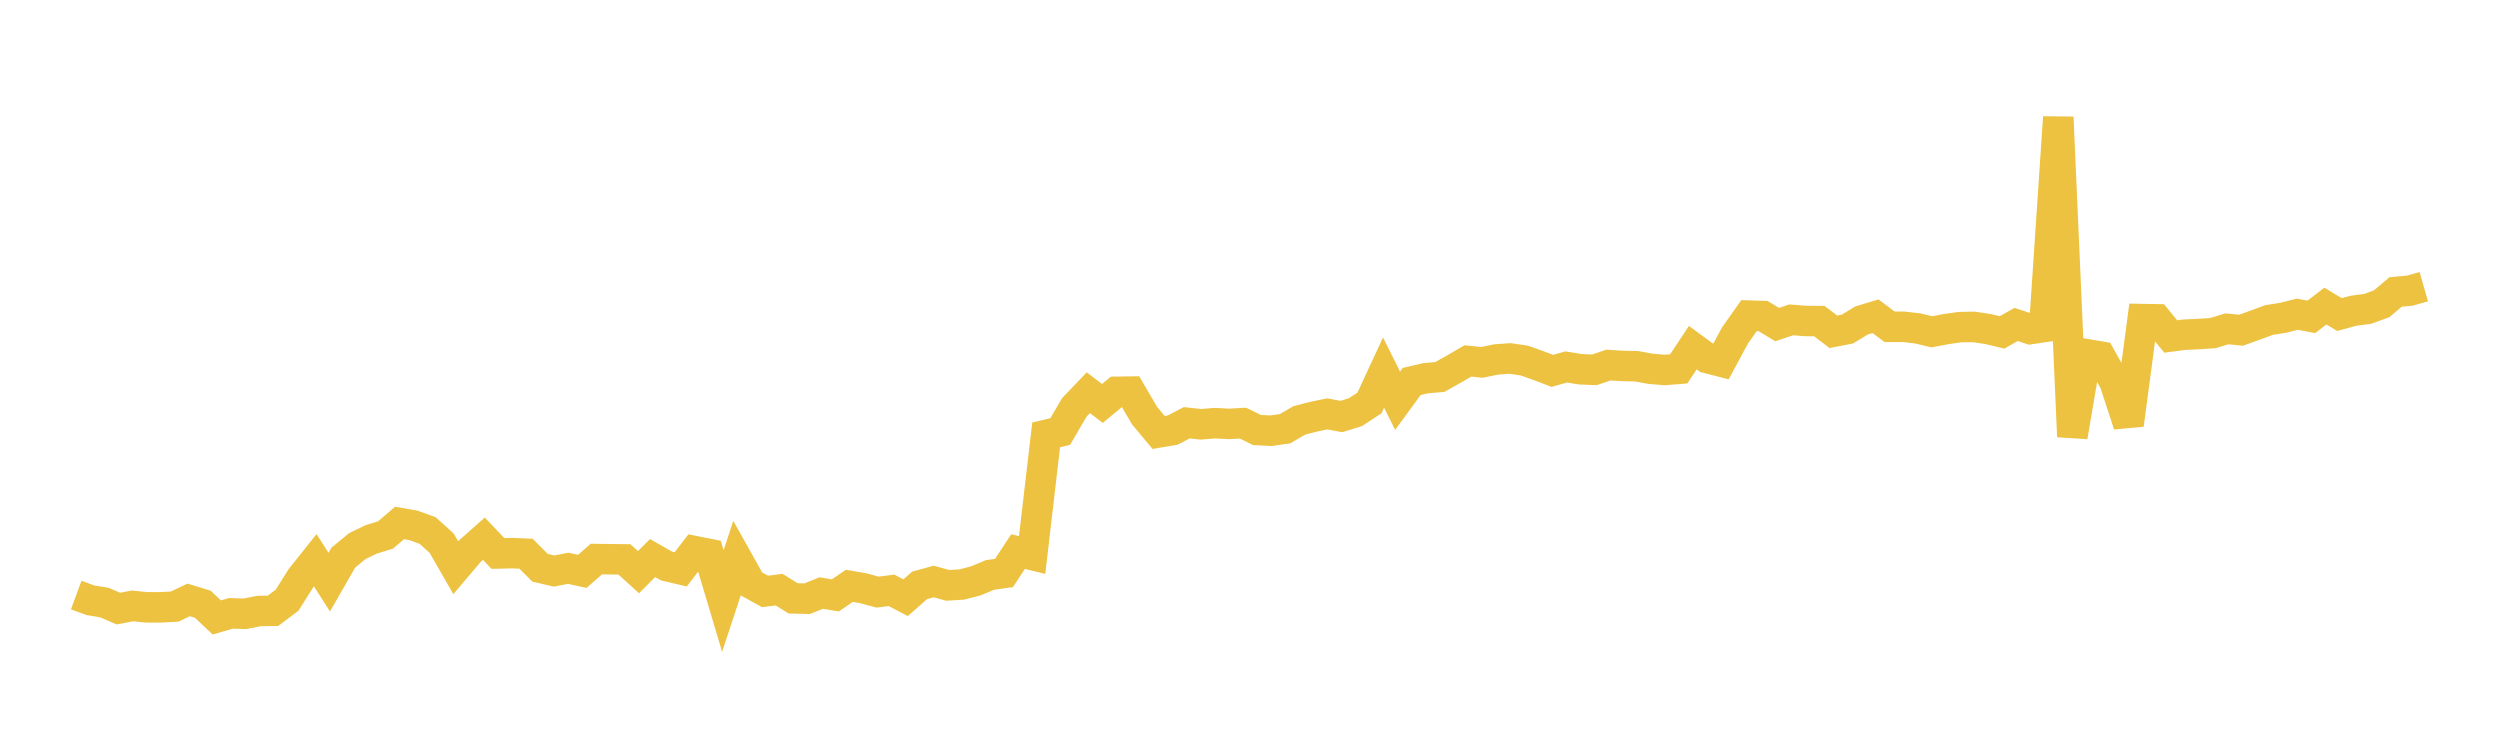 <svg width="164" height="48" xmlns="http://www.w3.org/2000/svg" xmlns:xlink="http://www.w3.org/1999/xlink"><path fill="none" stroke="rgb(237,194,64)" stroke-width="2" d="M5,39.034L5.922,39.375L6.844,39.528L7.766,39.923L8.689,39.748L9.611,39.841L10.533,39.842L11.455,39.792L12.377,39.354L13.299,39.636L14.222,40.505L15.144,40.236L16.066,40.265L16.988,40.083L17.91,40.068L18.832,39.374L19.754,37.911L20.677,36.752L21.599,38.186L22.521,36.581L23.443,35.822L24.365,35.378L25.287,35.097L26.21,34.308L27.132,34.469L28.054,34.803L28.976,35.636L29.898,37.243L30.82,36.155L31.743,35.339L32.665,36.307L33.587,36.285L34.509,36.325L35.431,37.246L36.353,37.461L37.275,37.279L38.198,37.483L39.12,36.674L40.042,36.686L40.964,36.696L41.886,37.535L42.808,36.608L43.731,37.134L44.653,37.351L45.575,36.153L46.497,36.336L47.419,39.426L48.341,36.639L49.263,38.288L50.186,38.797L51.108,38.68L52.03,39.253L52.952,39.275L53.874,38.903L54.796,39.059L55.719,38.43L56.641,38.589L57.563,38.843L58.485,38.727L59.407,39.209L60.329,38.4L61.251,38.147L62.174,38.401L63.096,38.343L64.018,38.104L64.94,37.718L65.862,37.588L66.784,36.184L67.707,36.409L68.629,28.526L69.551,28.308L70.473,26.727L71.395,25.762L72.317,26.465L73.24,25.703L74.162,25.689L75.084,27.266L76.006,28.37L76.928,28.214L77.85,27.733L78.772,27.834L79.695,27.759L80.617,27.808L81.539,27.759L82.461,28.209L83.383,28.255L84.305,28.123L85.228,27.581L86.15,27.342L87.072,27.15L87.994,27.325L88.916,27.037L89.838,26.433L90.76,24.443L91.683,26.288L92.605,25.026L93.527,24.81L94.449,24.732L95.371,24.215L96.293,23.677L97.216,23.772L98.138,23.581L99.06,23.515L99.982,23.649L100.904,23.974L101.826,24.328L102.749,24.072L103.671,24.224L104.593,24.261L105.515,23.948L106.437,24.006L107.359,24.026L108.281,24.194L109.204,24.271L110.126,24.196L111.048,22.807L111.97,23.482L112.892,23.72L113.814,22.011L114.737,20.704L115.659,20.734L116.581,21.292L117.503,20.983L118.425,21.054L119.347,21.064L120.269,21.766L121.192,21.586L122.114,21.024L123.036,20.745L123.958,21.439L124.88,21.438L125.802,21.544L126.725,21.768L127.647,21.592L128.569,21.46L129.491,21.446L130.413,21.585L131.335,21.804L132.257,21.285L133.18,21.588L134.102,21.452L135.024,7.69L135.946,28.642L136.868,23.235L137.79,23.39L138.713,25.057L139.635,27.862L140.557,20.932L141.479,20.948L142.401,22.073L143.323,21.954L144.246,21.913L145.168,21.85L146.09,21.57L147.012,21.664L147.934,21.331L148.856,20.991L149.778,20.847L150.701,20.612L151.623,20.786L152.545,20.08L153.467,20.636L154.389,20.384L155.311,20.265L156.234,19.929L157.156,19.15L158.078,19.068L159,18.806"></path></svg>